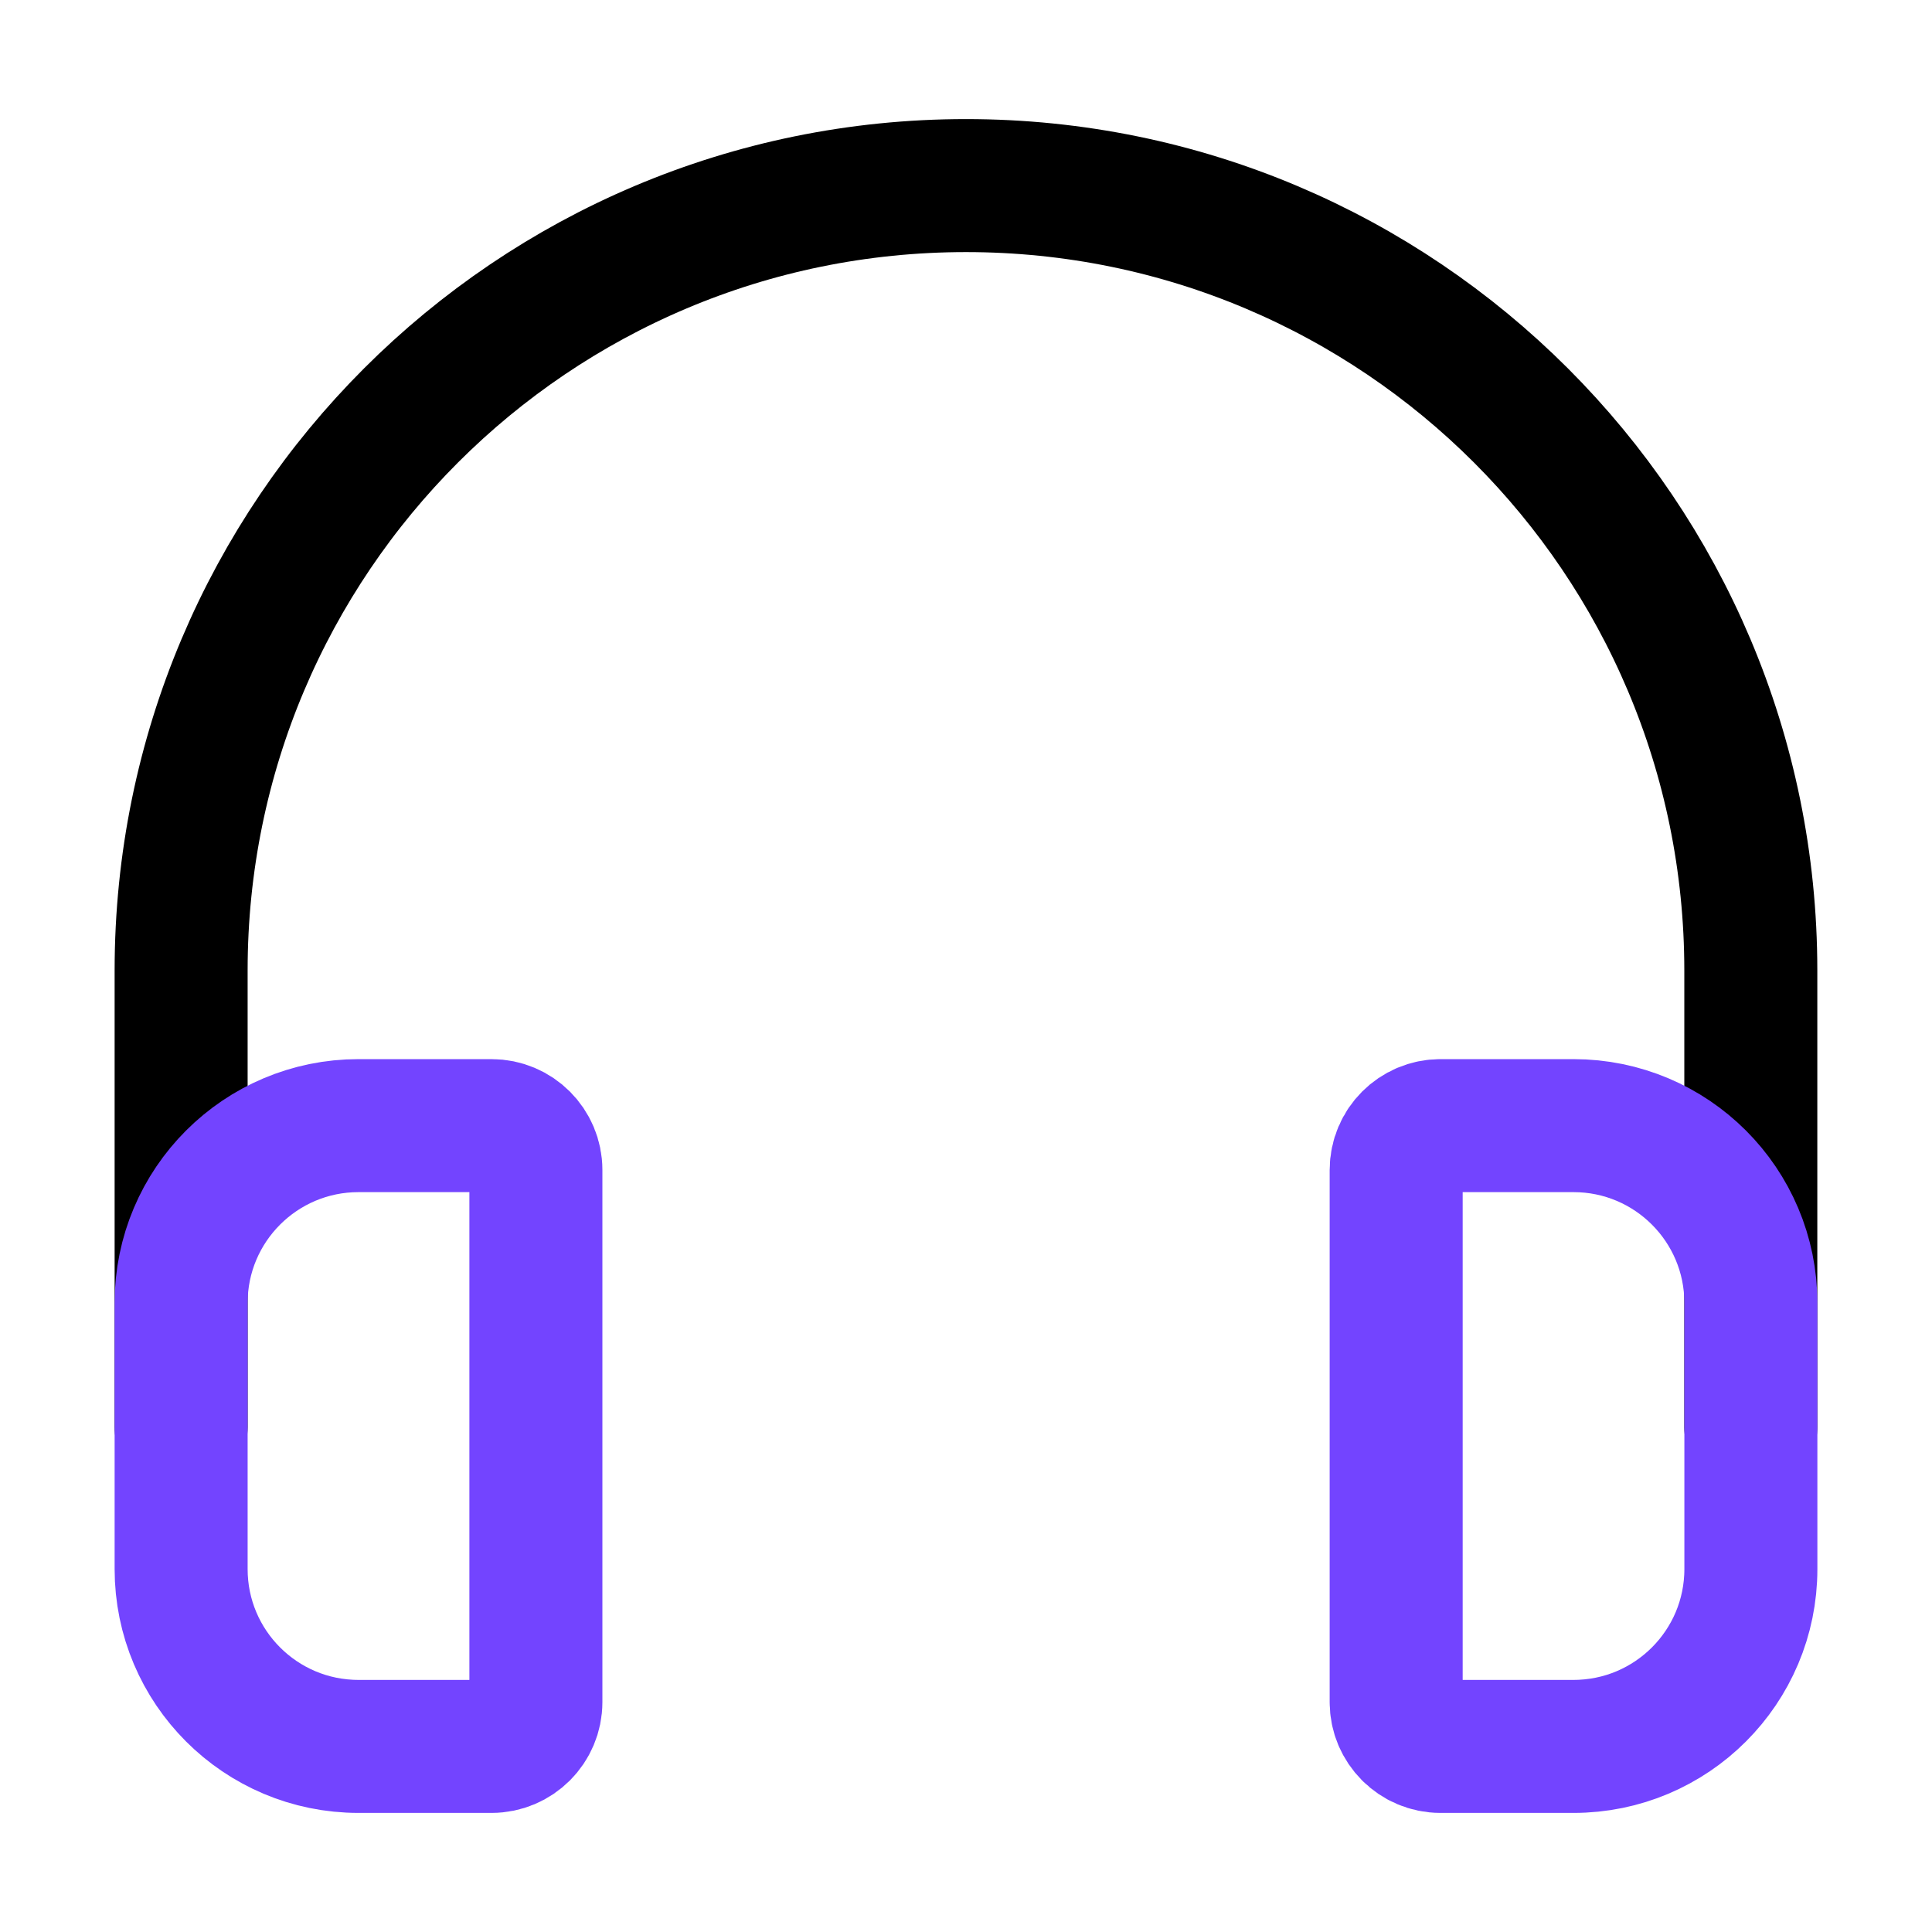<svg width="32" height="32" viewBox="0 0 32 32" fill="none" xmlns="http://www.w3.org/2000/svg">
<path d="M3 23.638V16.073C3 8.894 8.82 3.074 16 3.074C23.179 3.074 28.999 8.894 28.999 16.073V23.638" stroke="black" stroke-width="2.203" stroke-linecap="round"/>
<path d="M3 21.582C3 19.959 4.315 18.644 5.938 18.644H8.141C8.547 18.644 8.876 18.973 8.876 19.378V28.192C8.876 28.597 8.547 28.926 8.141 28.926H5.938C4.315 28.926 3 27.611 3 25.988V21.582Z" stroke="#7344FF" stroke-width="2.203"/>
<path d="M29 21.582C29 19.959 27.685 18.644 26.062 18.644H23.859C23.453 18.644 23.125 18.973 23.125 19.378V28.192C23.125 28.597 23.453 28.926 23.859 28.926H26.062C27.685 28.926 29 27.611 29 25.988V21.582Z" stroke="#7344FF" stroke-width="2.203"/>
</svg>
